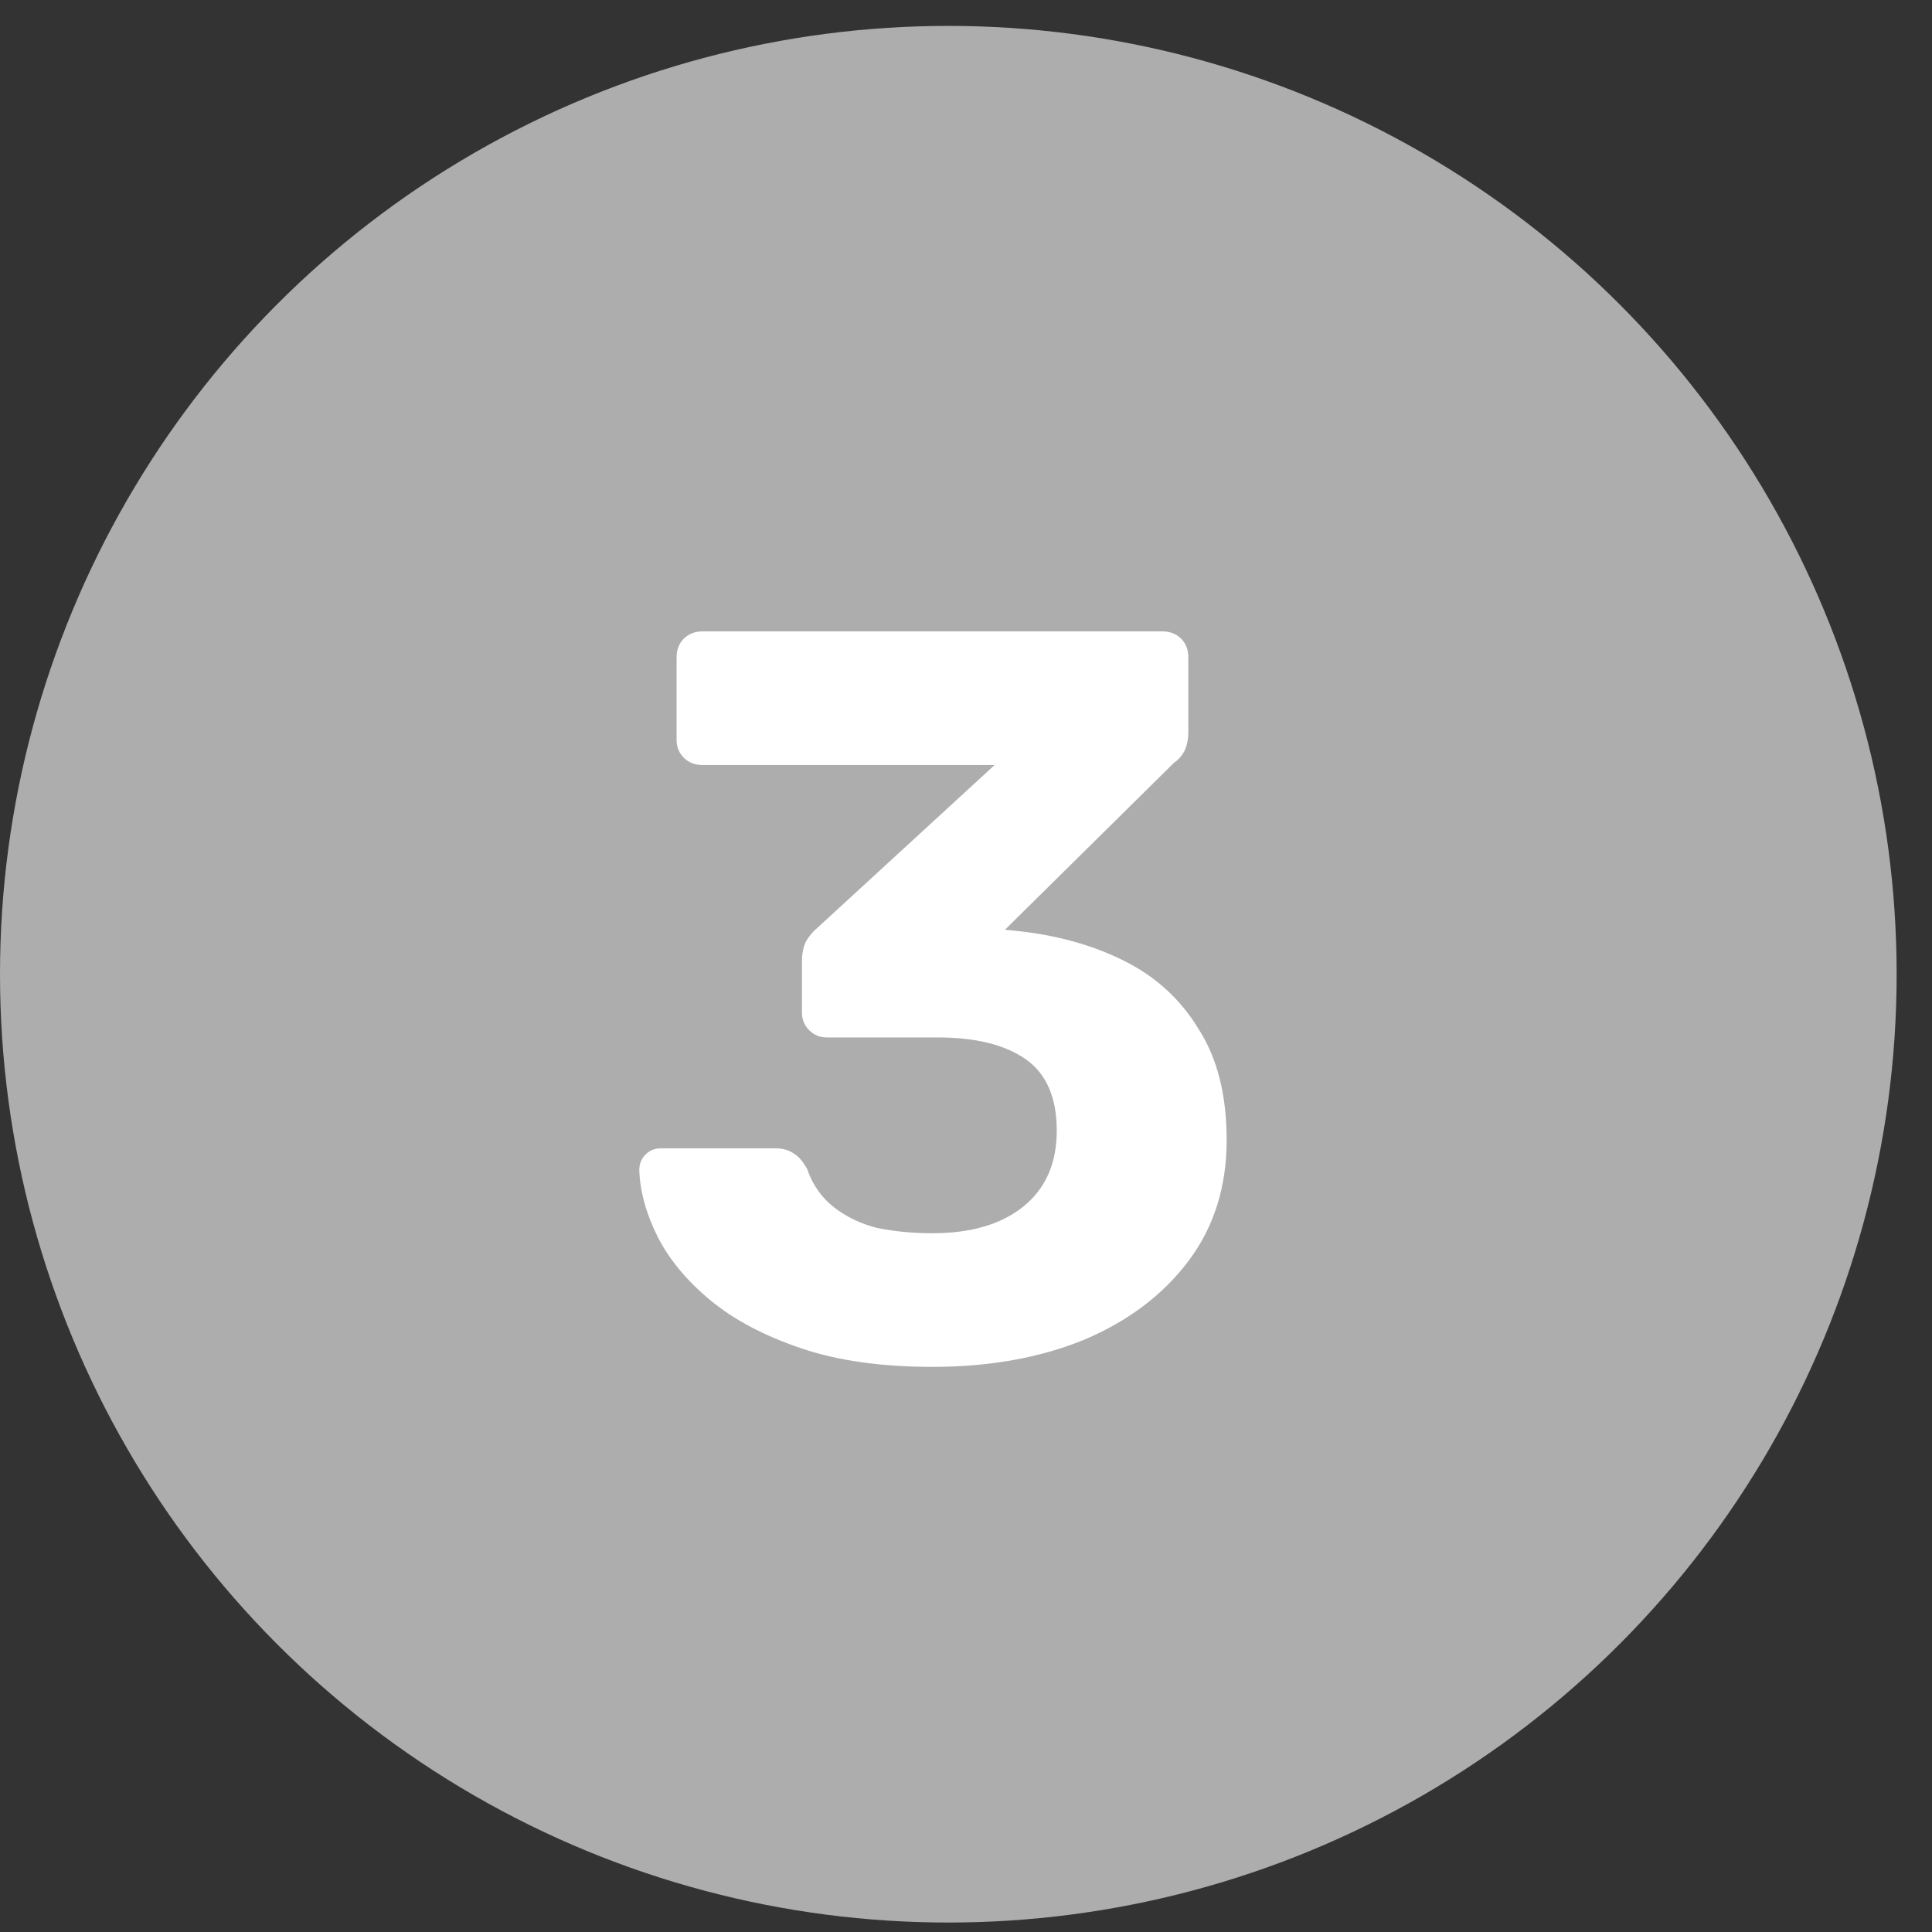 <?xml version="1.0" encoding="UTF-8"?>
<svg xmlns="http://www.w3.org/2000/svg" width="47" height="47" viewBox="0 0 47 47" fill="none">
  <rect x="0" y="0" width="47" height="47" fill="#333333" stroke="none"/>
  <circle cx="23.07" cy="23.7" r="23.07" fill="#ADADAD"></circle>
  <path d="M22.684 33.252C21.441 33.252 20.374 33.101 19.484 32.798C18.593 32.496 17.862 32.11 17.291 31.639C16.72 31.169 16.292 30.656 16.006 30.102C15.72 29.531 15.569 28.985 15.552 28.464C15.552 28.313 15.603 28.187 15.704 28.086C15.804 27.985 15.93 27.935 16.082 27.935H18.854C19.038 27.935 19.19 27.977 19.307 28.061C19.425 28.128 19.534 28.254 19.635 28.439C19.769 28.825 19.988 29.136 20.29 29.371C20.592 29.606 20.945 29.774 21.348 29.875C21.768 29.959 22.214 30.001 22.684 30.001C23.625 30.001 24.364 29.783 24.902 29.346C25.439 28.909 25.708 28.296 25.708 27.506C25.708 26.7 25.456 26.12 24.952 25.768C24.448 25.415 23.734 25.238 22.81 25.238H20.114C19.946 25.238 19.803 25.18 19.685 25.062C19.568 24.944 19.509 24.802 19.509 24.634V23.399C19.509 23.197 19.542 23.029 19.61 22.895C19.694 22.76 19.778 22.66 19.862 22.592L24.196 18.611H17.09C16.905 18.611 16.754 18.552 16.636 18.434C16.518 18.317 16.46 18.174 16.46 18.006V15.99C16.46 15.805 16.518 15.654 16.636 15.536C16.754 15.419 16.905 15.36 17.09 15.36H28.278C28.463 15.36 28.614 15.419 28.732 15.536C28.85 15.654 28.908 15.805 28.908 15.99V17.804C28.908 17.989 28.875 18.149 28.808 18.283C28.74 18.401 28.656 18.493 28.556 18.56L24.448 22.618L24.7 22.643C25.691 22.744 26.573 22.987 27.346 23.374C28.119 23.76 28.724 24.314 29.16 25.037C29.614 25.742 29.841 26.641 29.841 27.733C29.841 28.876 29.53 29.858 28.908 30.682C28.287 31.505 27.438 32.143 26.363 32.597C25.288 33.034 24.062 33.252 22.684 33.252Z" fill="white"></path>
</svg>
